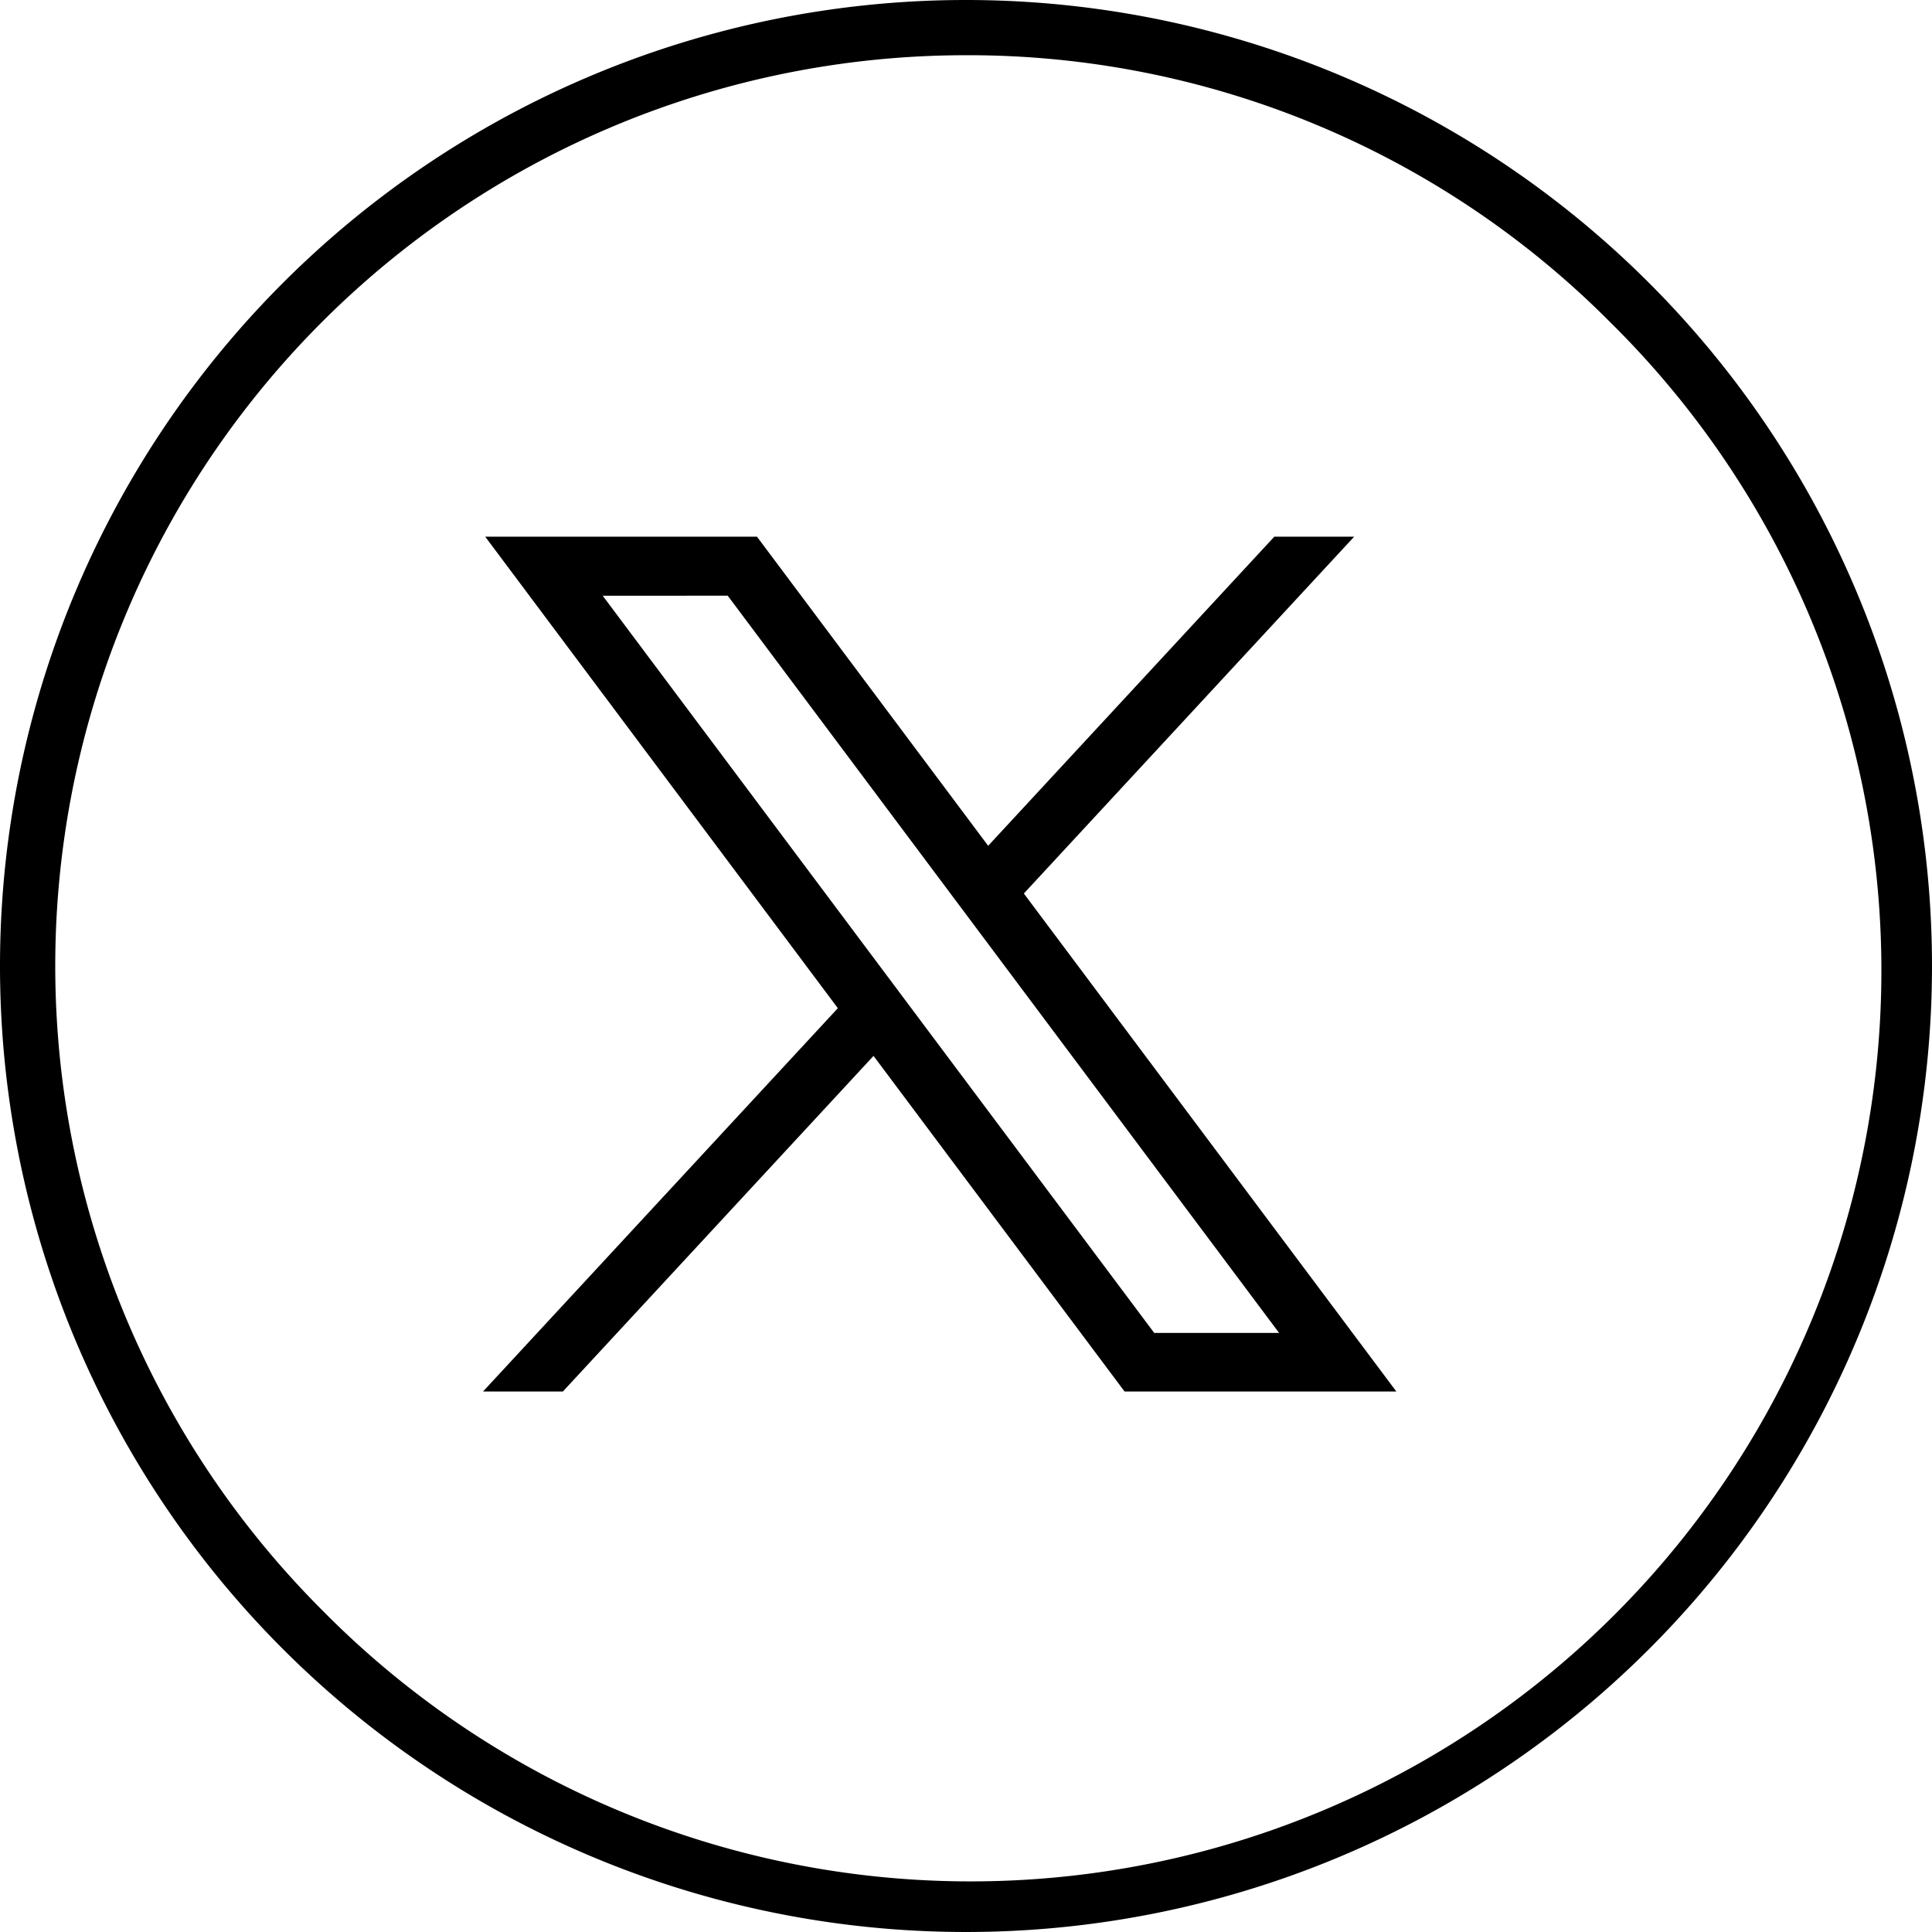 <svg id="share-x" xmlns="http://www.w3.org/2000/svg" width="36" height="36" viewBox="0 0 36 36">
  <path id="outline" d="M18,1.029A16.971,16.971,0,0,0,6,30,16.971,16.971,0,1,0,30,6,16.86,16.86,0,0,0,18,1.029M18,0A18,18,0,1,1,0,18,18,18,0,0,1,18,0Z"/>
  <path id="twitter-x" d="M483.981,356.79l6.571,8.786-6.612,7.143h1.488l5.789-6.254,4.678,6.254h5.064l-6.941-9.28,6.155-6.649h-1.488l-5.332,5.76-4.308-5.76Zm2.189,1.1H488.5l10.274,13.737h-2.327Z" transform="translate(-474.94 -346.79)"/>
</svg>
